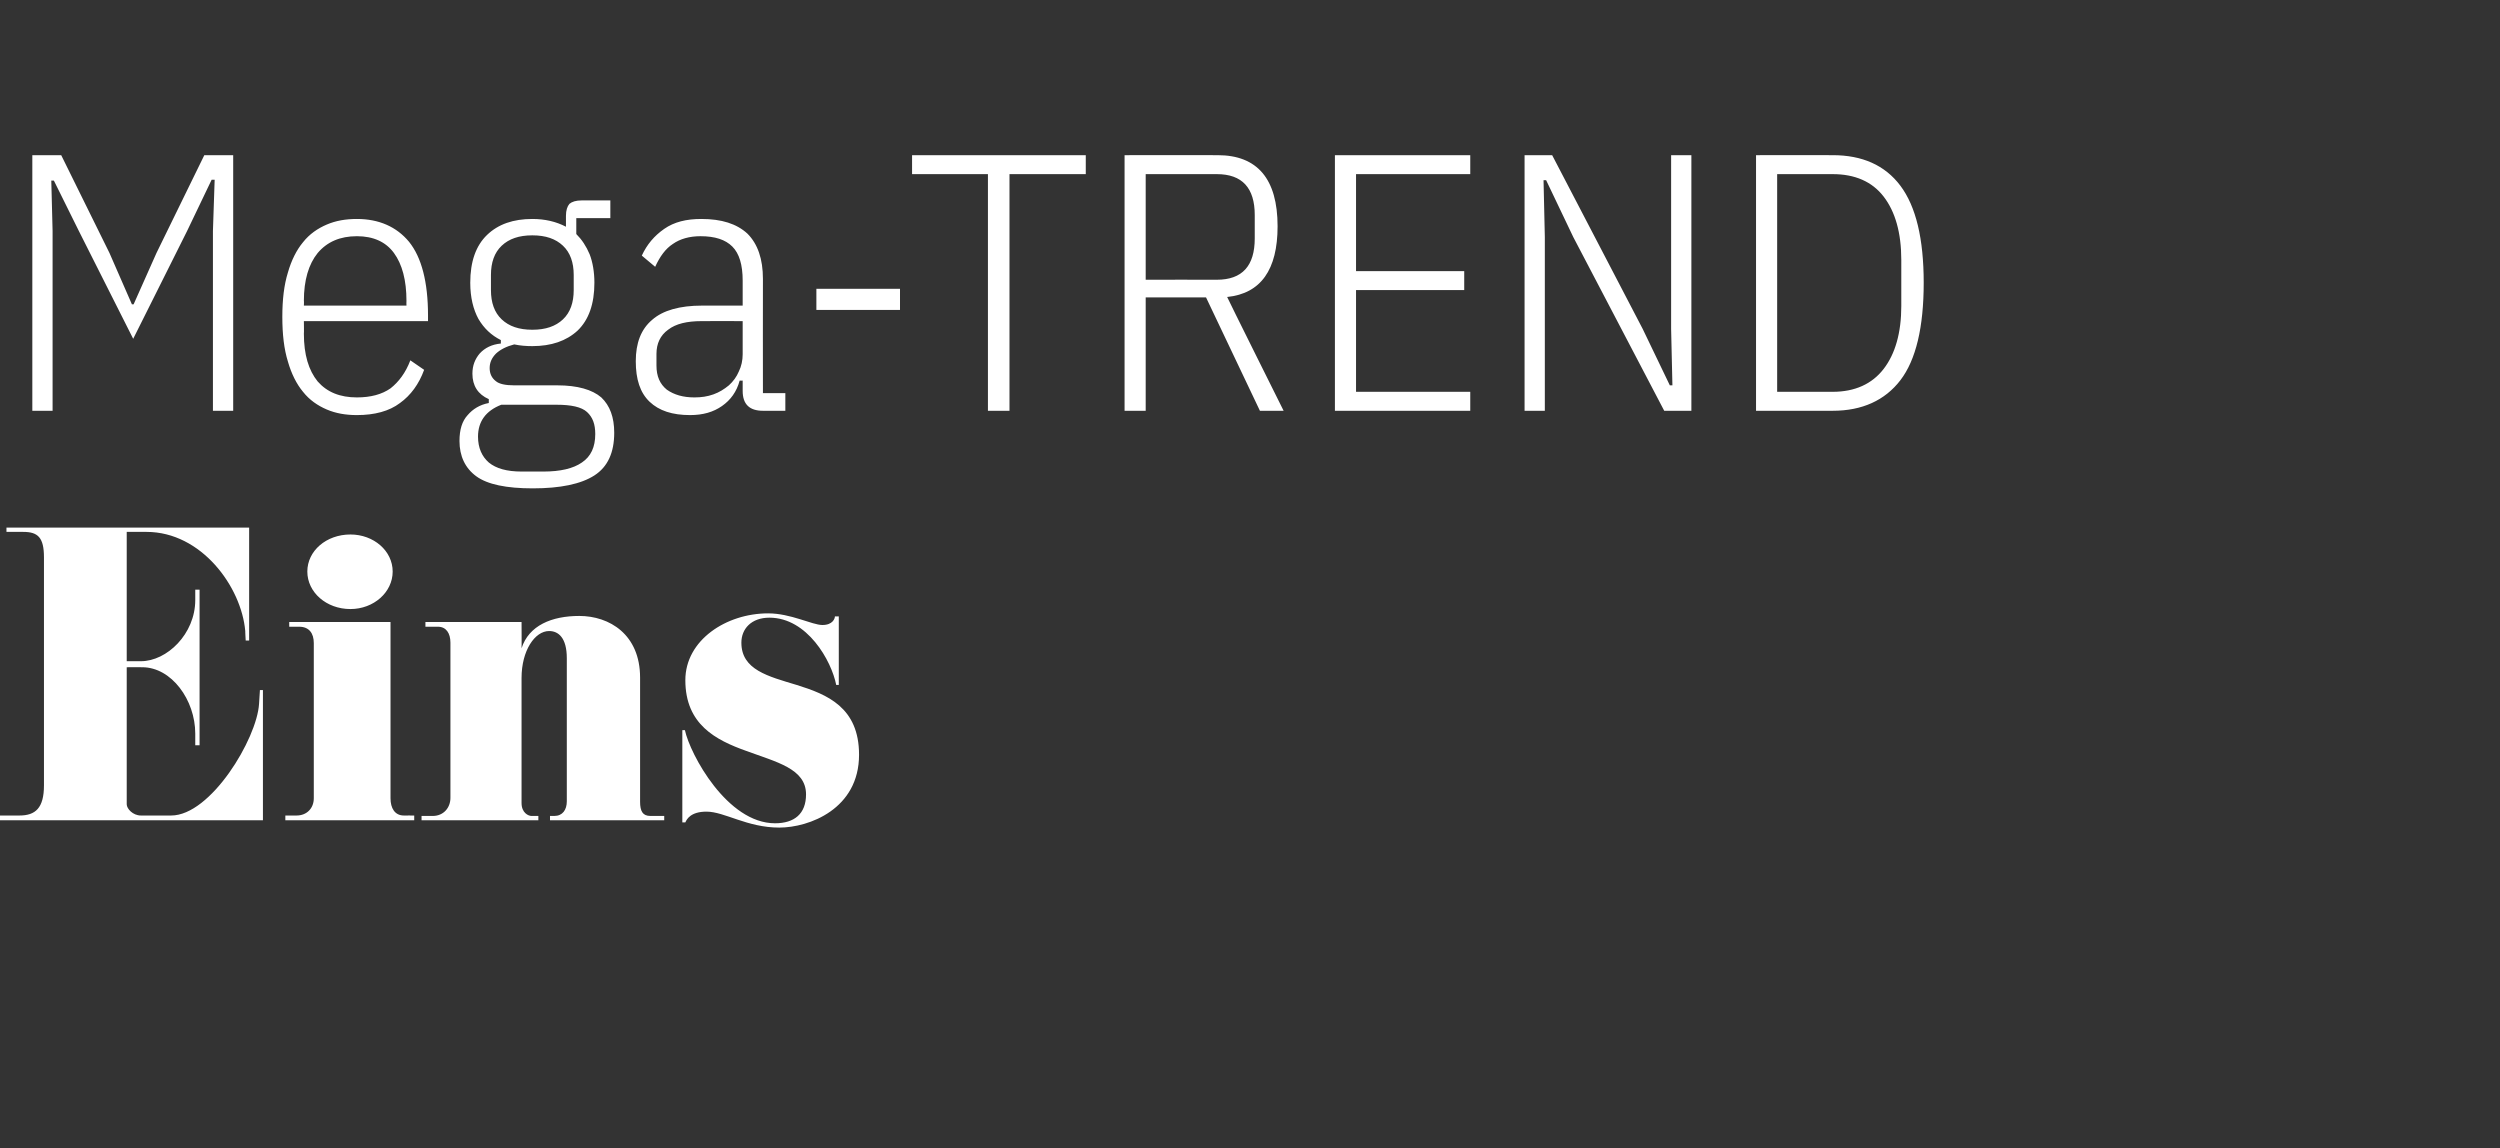 <?xml version="1.0" standalone="no"?><!DOCTYPE svg PUBLIC "-//W3C//DTD SVG 1.1//EN" "http://www.w3.org/Graphics/SVG/1.1/DTD/svg11.dtd"><svg xmlns="http://www.w3.org/2000/svg" version="1.1" width="580px" height="266.4px" viewBox="0 -29 580 266.4" style="top:-29px"><rect x="0" y="-29" width="580" height="266.4" fill="#333333" stroke="none"/>  <desc>Mega TREND Eins</desc>  <defs/>  <g id="Polygon78924">    <path d="M 61 161.3 L -1.4 161.3 L -1.4 160.2 C -1.4 160.2 4.51 160.19 4.5 160.2 C 8.2 160.2 10.2 158.5 10.2 153.2 C 10.2 153.2 10.2 100.3 10.2 100.3 C 10.2 95.7 8.8 94.4 5.4 94.4 C 5.36 94.4 1.5 94.4 1.5 94.4 L 1.5 93.4 L 57.8 93.4 L 57.8 119.6 L 57 119.6 C 57 119.6 56.87 117.35 56.9 117.4 C 56 107.1 46.7 94.4 34 94.4 C 34 94.4 29.4 94.4 29.4 94.4 L 29.4 124.4 C 29.4 124.4 32.72 124.41 32.7 124.4 C 38.7 124.4 45.3 118.1 45.3 110.2 C 45.31 110.21 45.3 107.8 45.3 107.8 L 46.3 107.8 L 46.3 143.9 L 45.3 143.9 C 45.3 143.9 45.31 141.24 45.3 141.2 C 45.3 133.4 39.8 125.8 33 125.8 C 32.98 125.77 29.4 125.8 29.4 125.8 C 29.4 125.8 29.41 157.56 29.4 157.6 C 29.4 158.6 30.8 160.2 32.7 160.2 C 32.7 160.2 39.7 160.2 39.7 160.2 C 48.9 160.2 59.6 142.4 60.1 134.3 C 60.1 134.27 60.3 131.1 60.3 131.1 L 61 131.1 L 61 161.3 Z M 81.3 112.3 C 75.7 112.3 71.3 108.4 71.3 103.6 C 71.3 98.8 75.7 95 81.3 95 C 86.7 95 91.1 98.8 91.1 103.6 C 91.1 108.4 86.7 112.3 81.3 112.3 Z M 96.1 161.3 L 66.2 161.3 L 66.2 160.2 C 66.2 160.2 68.76 160.19 68.8 160.2 C 71.2 160.2 72.8 158.5 72.8 156.2 C 72.8 156.2 72.8 120.2 72.8 120.2 C 72.8 117.9 71.7 116.4 69.4 116.4 C 69.36 116.42 67.1 116.4 67.1 116.4 L 67.1 115.3 L 90.6 115.3 C 90.6 115.3 90.61 156.2 90.6 156.2 C 90.6 158.5 91.6 160.2 93.7 160.2 C 93.67 160.19 96.1 160.2 96.1 160.2 L 96.1 161.3 Z M 154.1 161.3 L 127.6 161.3 L 127.6 160.3 C 127.6 160.3 128.6 160.28 128.6 160.3 C 130.5 160.3 131.5 158.9 131.5 156.9 C 131.5 156.9 131.5 123.7 131.5 123.7 C 131.5 118.9 129.5 117.4 127.4 117.4 C 124.1 117.4 121 121.9 121 128.3 C 121 128.3 121 157.3 121 157.3 C 121 159.6 122.6 160.3 123.3 160.3 C 123.33 160.28 124.9 160.3 124.9 160.3 L 124.9 161.3 L 97.8 161.3 L 97.8 160.3 C 97.8 160.3 100.38 160.28 100.4 160.3 C 102.9 160.3 104.5 158.4 104.5 156.1 C 104.5 156.1 104.5 120.1 104.5 120.1 C 104.5 117.9 103.5 116.4 101.6 116.4 C 101.57 116.42 98.7 116.4 98.7 116.4 L 98.7 115.3 L 121 115.3 C 121 115.3 121.04 121.43 121 121.4 C 122.7 116.1 128 113.9 134.4 113.9 C 141.4 113.9 148.5 118.2 148.5 128.2 C 148.5 128.2 148.5 157 148.5 157 C 148.5 159.2 149.1 160.3 150.9 160.3 C 150.87 160.28 154.1 160.3 154.1 160.3 L 154.1 161.3 Z M 180.8 163 C 173.3 163 168.1 159.3 163.9 159.3 C 160.2 159.3 159.3 161.1 159 161.8 C 159.03 161.81 158.3 161.8 158.3 161.8 L 158.3 140.4 C 158.3 140.4 158.95 140.39 158.9 140.4 C 160.1 146 168.7 162 179.8 162 C 184.3 162 187 159.8 187 155.3 C 187 149.3 180.1 147.8 173.1 145.2 C 166.1 142.7 159 139.1 159 128.8 C 159 119.5 168.5 113.3 178.2 113.3 C 183.5 113.3 188.4 116 190.8 116 C 193.2 116 193.7 114.5 193.7 114 C 193.71 114.04 194.6 114 194.6 114 L 194.6 129.9 C 194.6 129.9 193.97 129.93 194 129.9 C 192.9 124.3 187.3 114.3 178.5 114.3 C 174.3 114.3 172 116.9 172 120.1 C 172 126.4 178.2 127.9 184.8 129.9 C 191.9 132.1 199.3 135.1 199.3 146.1 C 199.3 158.7 187.7 163 180.8 163 Z " stroke="none" fill="#fff"/>  </g>  <g id="Polygon78923">    <path d="M 49.4 24.6 L 49.8 12.7 L 49.1 12.7 L 43.4 24.6 L 30.9 49.6 L 18.3 24.6 L 12.5 12.9 L 11.9 12.9 L 12.2 24.6 L 12.2 66.3 L 7.5 66.3 L 7.5 7 L 14.2 7 L 25.4 29.7 L 30.6 41.6 L 31 41.6 L 36.3 29.7 L 47.4 7 L 54.1 7 L 54.1 66.3 L 49.4 66.3 L 49.4 24.6 Z M 82.8 67.3 C 80.2 67.3 77.9 66.9 75.8 66 C 73.7 65.1 71.8 63.8 70.3 61.9 C 68.8 60.1 67.6 57.7 66.8 54.9 C 65.9 52 65.5 48.6 65.5 44.5 C 65.5 40.5 65.9 37.1 66.8 34.2 C 67.6 31.4 68.8 29 70.3 27.2 C 71.8 25.3 73.7 24 75.8 23.1 C 77.9 22.2 80.2 21.8 82.8 21.8 C 87.9 21.8 92 23.6 94.9 27.1 C 97.8 30.7 99.3 36.4 99.3 44.2 C 99.28 44.2 99.3 45.5 99.3 45.5 L 70.5 45.5 C 70.5 45.5 70.55 48.45 70.5 48.4 C 70.5 53.3 71.6 56.9 73.7 59.5 C 75.9 62 78.9 63.2 82.8 63.2 C 86 63.2 88.6 62.5 90.6 61.1 C 92.5 59.6 94.1 57.5 95.2 54.6 C 95.2 54.6 98.4 56.8 98.4 56.8 C 97.2 60.1 95.3 62.7 92.8 64.5 C 90.3 66.4 86.9 67.3 82.8 67.3 Z M 82.8 25.8 C 78.9 25.8 75.9 27.1 73.7 29.7 C 71.6 32.3 70.5 36 70.5 40.8 C 70.55 40.8 70.5 41.9 70.5 41.9 L 94.3 41.9 C 94.3 41.9 94.26 40.8 94.3 40.8 C 94.3 36 93.3 32.3 91.4 29.7 C 89.5 27.1 86.6 25.8 82.8 25.8 Z M 142.5 71.4 C 142.5 76 141 79.3 137.9 81.3 C 134.8 83.3 130 84.3 123.6 84.3 C 117.5 84.3 113.1 83.4 110.5 81.5 C 107.9 79.6 106.6 76.8 106.6 73.3 C 106.6 70.7 107.2 68.7 108.5 67.3 C 109.7 65.9 111.3 64.9 113.4 64.5 C 113.4 64.5 113.4 63.6 113.4 63.6 C 110.9 62.5 109.6 60.5 109.6 57.7 C 109.6 55.8 110.2 54.3 111.3 53 C 112.5 51.7 114.1 50.9 116.2 50.7 C 116.2 50.7 116.2 49.9 116.2 49.9 C 114 48.8 112.3 47.2 111 45 C 109.8 42.8 109.1 40 109.1 36.6 C 109.1 31.7 110.4 28 113 25.5 C 115.6 23 119.1 21.8 123.5 21.8 C 126.4 21.8 129 22.4 131.3 23.6 C 131.3 23.6 131.3 21.1 131.3 21.1 C 131.3 19.8 131.6 18.9 132.1 18.3 C 132.7 17.8 133.6 17.5 134.9 17.5 C 134.89 17.51 141.6 17.5 141.6 17.5 L 141.6 21.6 L 133.7 21.6 C 133.7 21.6 133.7 25.32 133.7 25.3 C 135 26.6 136 28.1 136.8 30 C 137.5 31.8 137.9 34.1 137.9 36.6 C 137.9 41.5 136.6 45.2 134 47.7 C 131.4 50.1 127.9 51.3 123.5 51.3 C 122.1 51.3 120.7 51.2 119.3 50.9 C 117.4 51.4 116.1 52.1 115.1 53 C 114.1 54 113.6 55.1 113.6 56.4 C 113.6 57.7 114.1 58.7 115 59.4 C 115.8 60.1 117.3 60.4 119.3 60.4 C 119.3 60.4 129.3 60.4 129.3 60.4 C 134 60.4 137.4 61.4 139.5 63.2 C 141.5 65.1 142.5 67.8 142.5 71.4 Z M 138.1 71.7 C 138.1 69.4 137.5 67.8 136.2 66.6 C 134.9 65.4 132.5 64.9 129.1 64.9 C 129.1 64.9 116.3 64.9 116.3 64.9 C 112.7 66.3 110.9 68.8 110.9 72.3 C 110.9 74.9 111.8 76.9 113.4 78.3 C 115.1 79.7 117.6 80.4 121 80.4 C 121 80.4 126.1 80.4 126.1 80.4 C 130 80.4 133 79.7 135 78.3 C 137.1 76.9 138.1 74.7 138.1 71.7 Z M 123.5 47.5 C 126.6 47.5 128.9 46.7 130.6 45.1 C 132.3 43.5 133.1 41.2 133.1 38.3 C 133.1 38.3 133.1 34.8 133.1 34.8 C 133.1 31.9 132.3 29.6 130.6 28 C 128.9 26.4 126.6 25.6 123.5 25.6 C 120.4 25.6 118.1 26.4 116.4 28 C 114.7 29.6 113.9 31.9 113.9 34.8 C 113.9 34.8 113.9 38.3 113.9 38.3 C 113.9 41.2 114.7 43.5 116.4 45.1 C 118.1 46.7 120.4 47.5 123.5 47.5 Z M 177 66.3 C 173.9 66.3 172.3 64.8 172.3 61.7 C 172.29 61.71 172.3 59.3 172.3 59.3 C 172.3 59.3 171.61 59.33 171.6 59.3 C 170.9 61.9 169.5 63.8 167.5 65.2 C 165.5 66.6 163.1 67.3 160.1 67.3 C 156 67.3 152.9 66.3 150.7 64.2 C 148.5 62.1 147.5 59 147.5 54.8 C 147.5 50.6 148.7 47.4 151.3 45.2 C 153.8 43 157.7 41.9 162.9 41.9 C 162.86 41.9 172.3 41.9 172.3 41.9 C 172.3 41.9 172.29 36.12 172.3 36.1 C 172.3 32.4 171.5 29.8 169.9 28.2 C 168.3 26.6 165.9 25.8 162.5 25.8 C 160 25.8 157.8 26.4 156.1 27.6 C 154.4 28.7 153.1 30.5 152 32.9 C 152 32.9 148.9 30.3 148.9 30.3 C 150.1 27.7 151.8 25.7 154.1 24.1 C 156.4 22.5 159.2 21.8 162.7 21.8 C 167.4 21.8 170.9 22.9 173.4 25.2 C 175.8 27.6 177 31.1 177 35.7 C 176.97 35.7 177 62.2 177 62.2 L 182.2 62.2 L 182.2 66.3 C 182.2 66.3 176.97 66.3 177 66.3 Z M 161.1 63.2 C 162.7 63.2 164.1 63 165.5 62.5 C 166.9 62 168 61.3 169.1 60.4 C 170.1 59.5 170.9 58.4 171.4 57.2 C 172 56 172.3 54.6 172.3 53.2 C 172.29 53.16 172.3 45.5 172.3 45.5 C 172.3 45.5 162.77 45.47 162.8 45.5 C 159.4 45.5 156.8 46.1 155 47.5 C 153.2 48.8 152.3 50.7 152.3 53.1 C 152.3 53.1 152.3 55.8 152.3 55.8 C 152.3 58.3 153.1 60.1 154.7 61.4 C 156.4 62.6 158.5 63.2 161.1 63.2 Z M 189.4 42.9 L 189.4 38 L 208.8 38 L 208.8 42.9 L 189.4 42.9 Z M 234.2 11.4 L 234.2 66.3 L 229.2 66.3 L 229.2 11.4 L 211.6 11.4 L 211.6 7 L 251.9 7 L 251.9 11.4 L 234.2 11.4 Z M 265.8 66.3 L 260.9 66.3 L 260.9 7 C 260.9 7 282.45 6.97 282.5 7 C 291.7 7 296.4 12.5 296.4 23.5 C 296.4 33.6 292.5 39.1 284.7 39.9 C 284.66 39.95 297.8 66.3 297.8 66.3 L 292.3 66.3 L 279.8 40 L 265.8 40 L 265.8 66.3 Z M 282.3 35.9 C 288.2 35.9 291.1 32.7 291.1 26.3 C 291.1 26.3 291.1 20.9 291.1 20.9 C 291.1 14.6 288.2 11.4 282.3 11.4 C 282.28 11.39 265.8 11.4 265.8 11.4 L 265.8 35.9 C 265.8 35.9 282.28 35.87 282.3 35.9 Z M 309.7 66.3 L 309.7 7 L 341.1 7 L 341.1 11.4 L 314.6 11.4 L 314.6 33.9 L 339.7 33.9 L 339.7 38.3 L 314.6 38.3 L 314.6 61.9 L 341.1 61.9 L 341.1 66.3 L 309.7 66.3 Z M 365 26 L 358.7 12.8 L 358.1 12.8 L 358.4 26 L 358.4 66.3 L 353.7 66.3 L 353.7 7 L 360.1 7 L 381.1 47.3 L 387.4 60.4 L 388 60.4 L 387.7 47.3 L 387.7 7 L 392.4 7 L 392.4 66.3 L 386.1 66.3 L 365 26 Z M 407.4 7 C 407.4 7 425.16 6.97 425.2 7 C 432 7 437.3 9.3 440.9 14.1 C 444.5 18.9 446.3 26.4 446.3 36.6 C 446.3 46.9 444.5 54.5 440.9 59.2 C 437.3 63.9 432 66.3 425.2 66.3 C 425.16 66.3 407.4 66.3 407.4 66.3 L 407.4 7 Z M 425.2 61.9 C 430.3 61.9 434.3 60.1 437 56.6 C 439.7 53.1 441.1 48.2 441.1 42 C 441.1 42 441.1 31.3 441.1 31.3 C 441.1 25 439.7 20.1 437 16.6 C 434.3 13.1 430.3 11.4 425.2 11.4 C 425.25 11.39 412.3 11.4 412.3 11.4 L 412.3 61.9 C 412.3 61.9 425.25 61.88 425.2 61.9 Z " stroke="none" fill="#fff"/>  </g></svg>